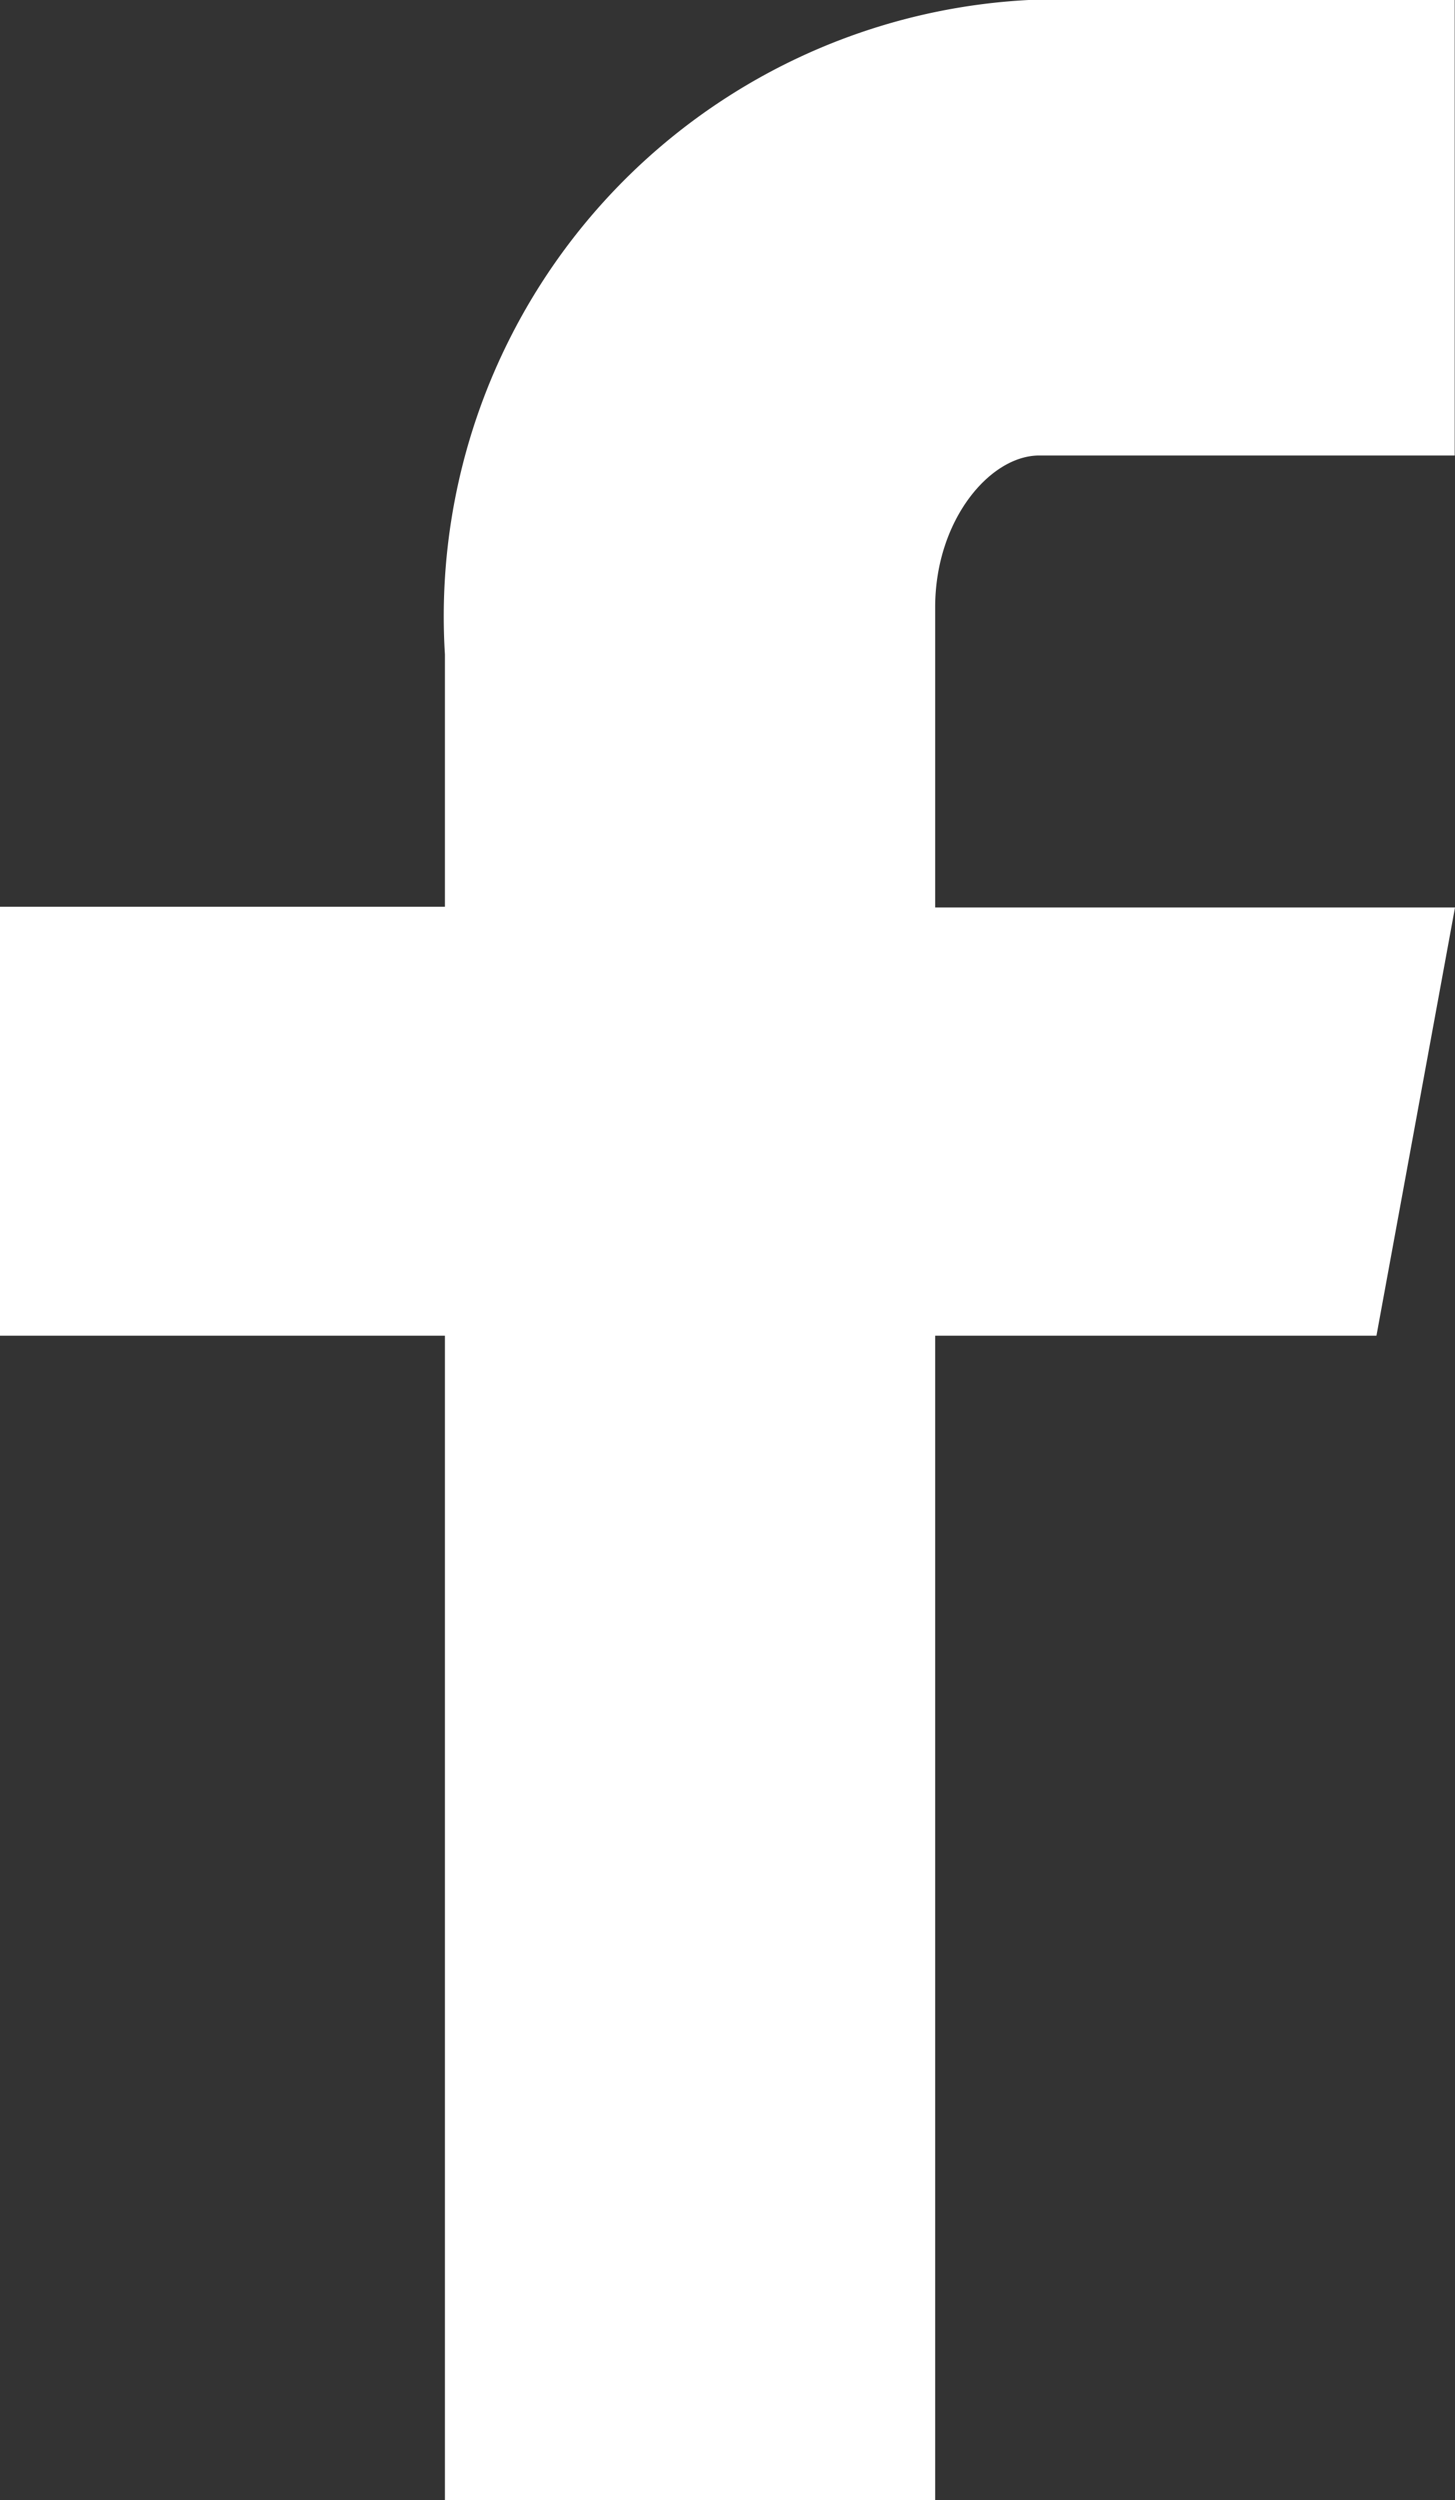 <svg xmlns="http://www.w3.org/2000/svg" width="9.595" height="16.478" viewBox="0 0 9.595 16.478">
  <rect x="0" y="0" width="9.595" height="16.478" fill="#333333" stroke="none"/>
  <path id="Path_5463" data-name="Path 5463" d="M26.926,16.089h-2.74c-.325,0-.686.427-.686,1v1.979h3.428l-.518,2.822H23.5v7.68H20.267v-7.68H17.333V19.063h2.934V17.4a4.068,4.068,0,0,1,3.919-4.316h2.74Z" transform="translate(-17.333 -13.087)" fill="#fff"/>
</svg>
